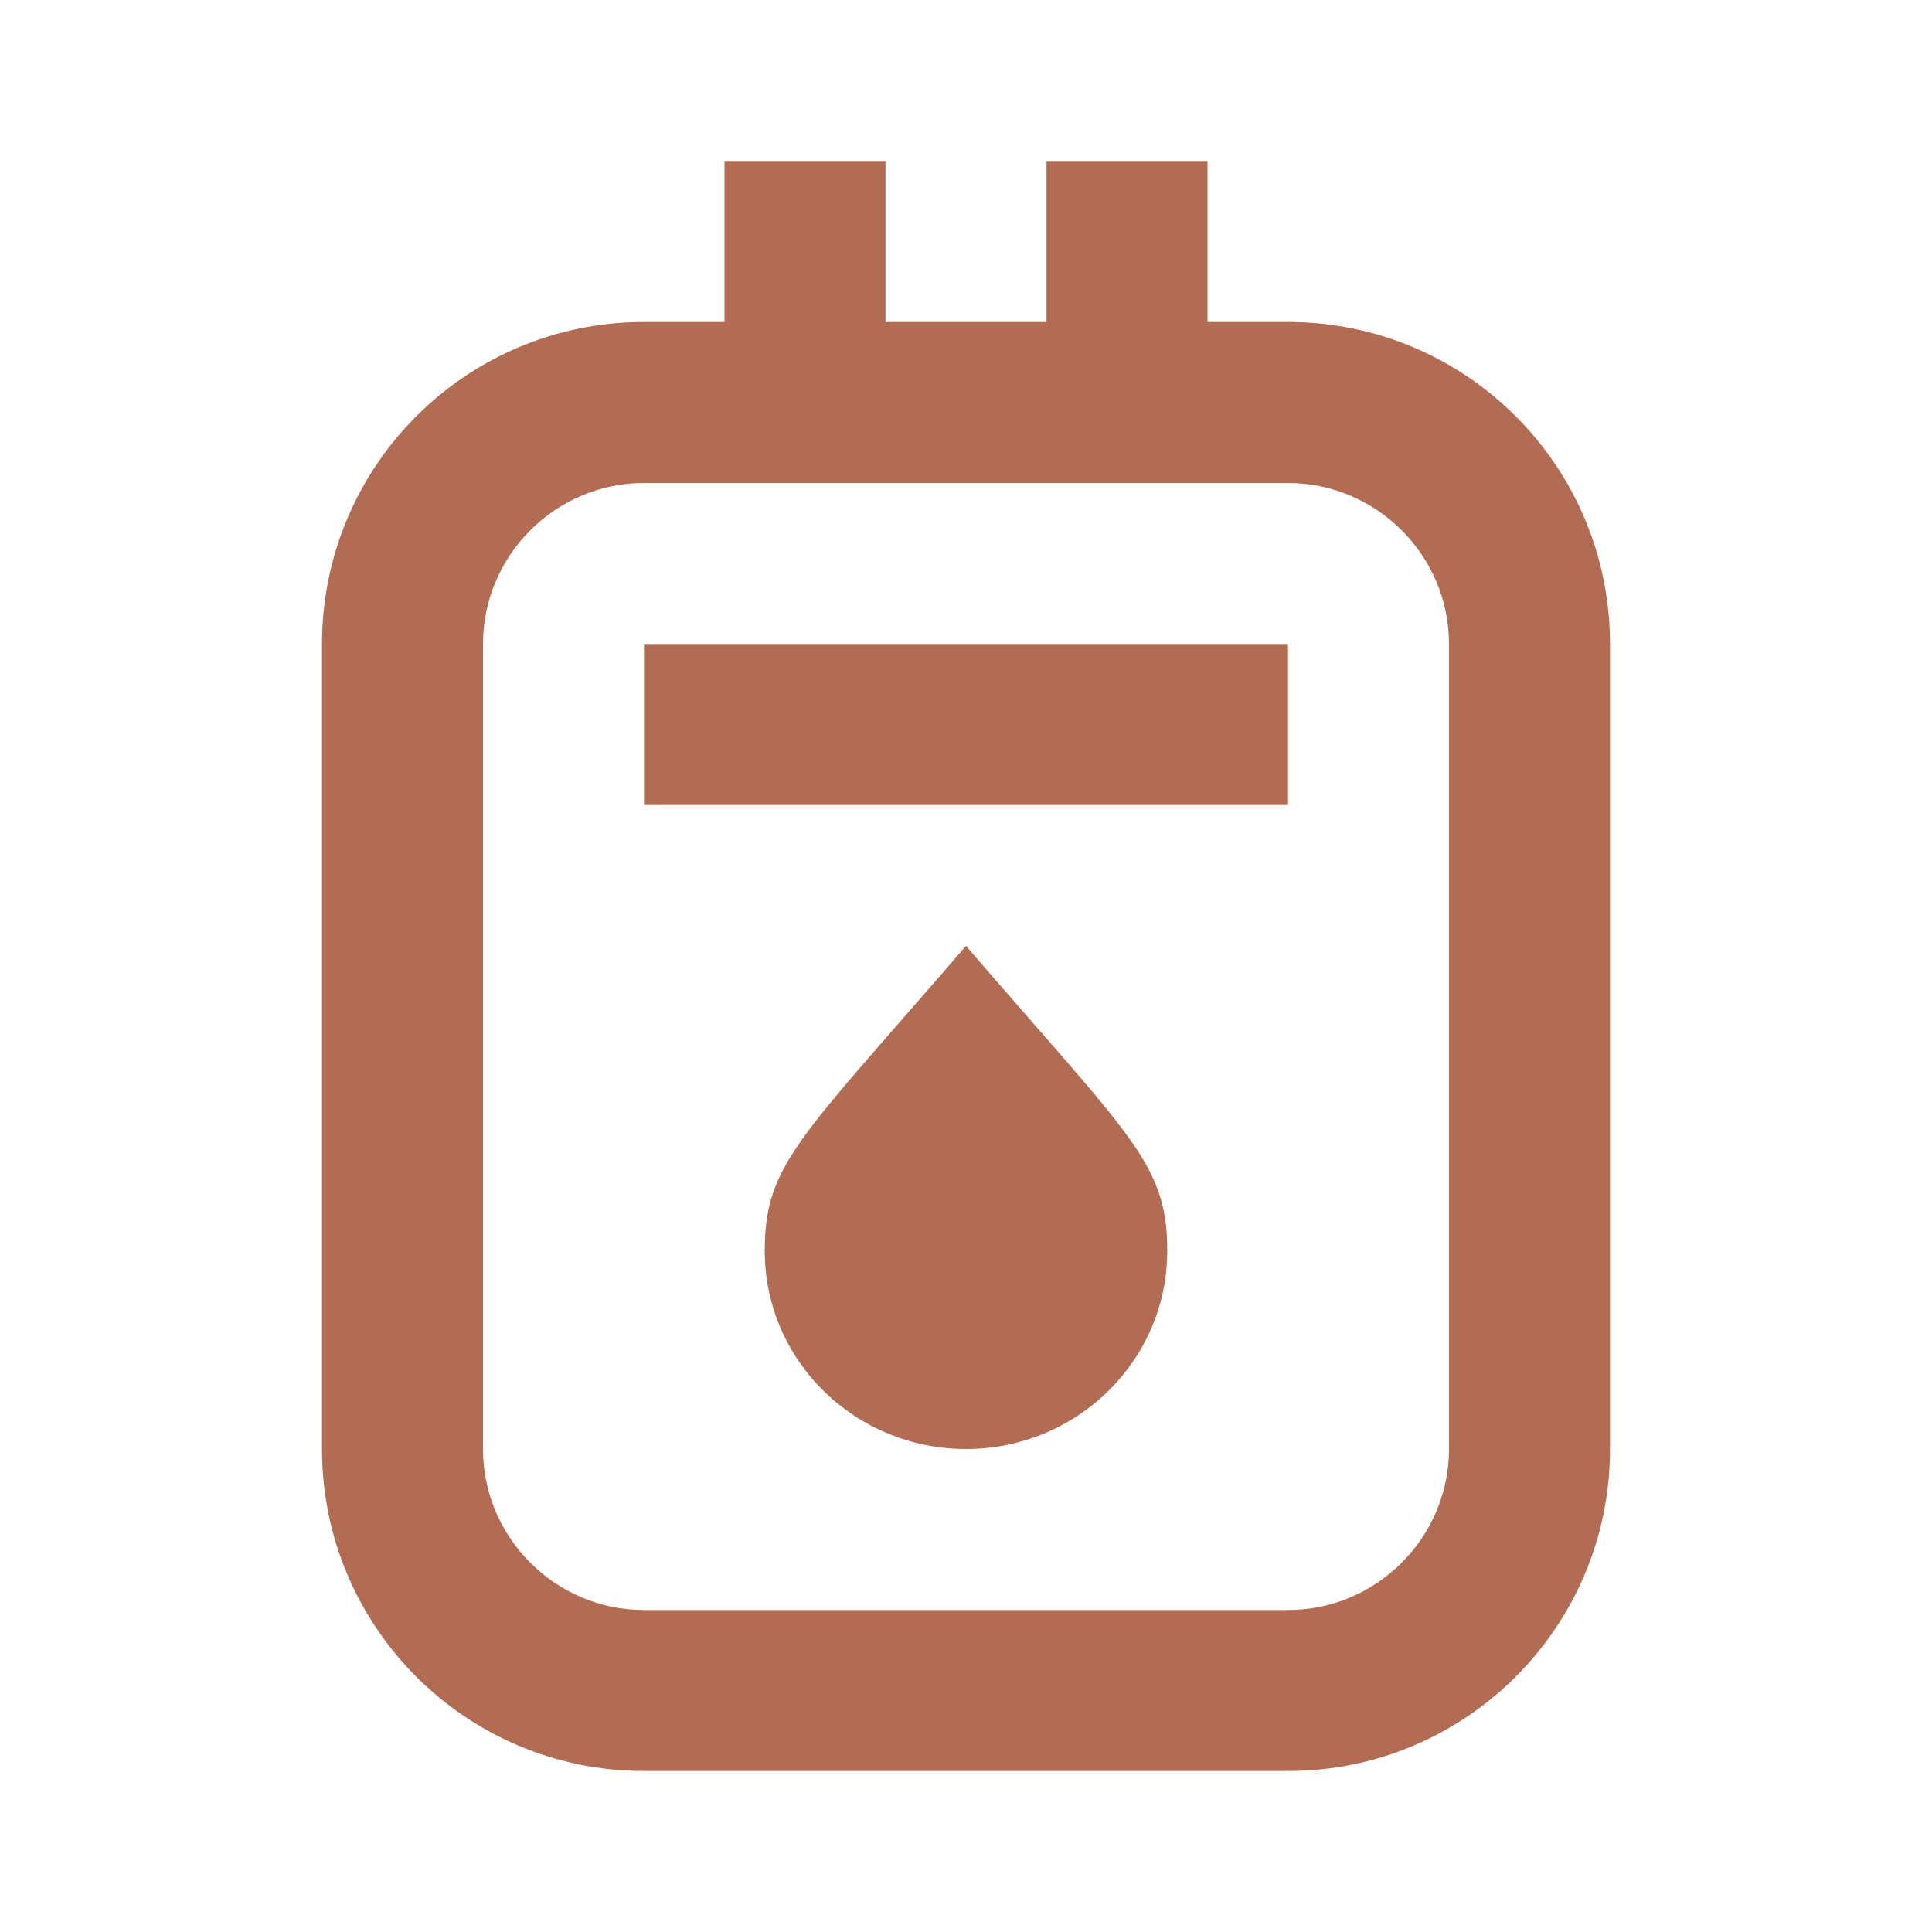 <?xml version="1.0" encoding="UTF-8"?> <svg xmlns="http://www.w3.org/2000/svg" height="24px" viewBox="0 0 24 24" width="24px" fill="#b26c53"><g><rect fill="none" height="24" width="24"></rect></g><g><g><path d="M16,4h-1V2h-2v2h-2V2H9v2H8C5.79,4,4,5.79,4,8v10c0,2.21,1.79,4,4,4h8c2.21,0,4-1.79,4-4V8C20,5.79,18.21,4,16,4z M18,18 c0,1.1-0.9,2-2,2H8c-1.1,0-2-0.9-2-2V8c0-1.1,0.9-2,2-2h8c1.1,0,2,0.9,2,2V18z"></path><path d="M9.5,15.54C9.5,16.9,10.62,18,12,18s2.5-1.1,2.5-2.46c0-1.09-0.45-1.41-2.5-3.79C9.93,14.15,9.5,14.46,9.5,15.54z"></path><rect height="2" width="8" x="8" y="8"></rect></g></g></svg> 